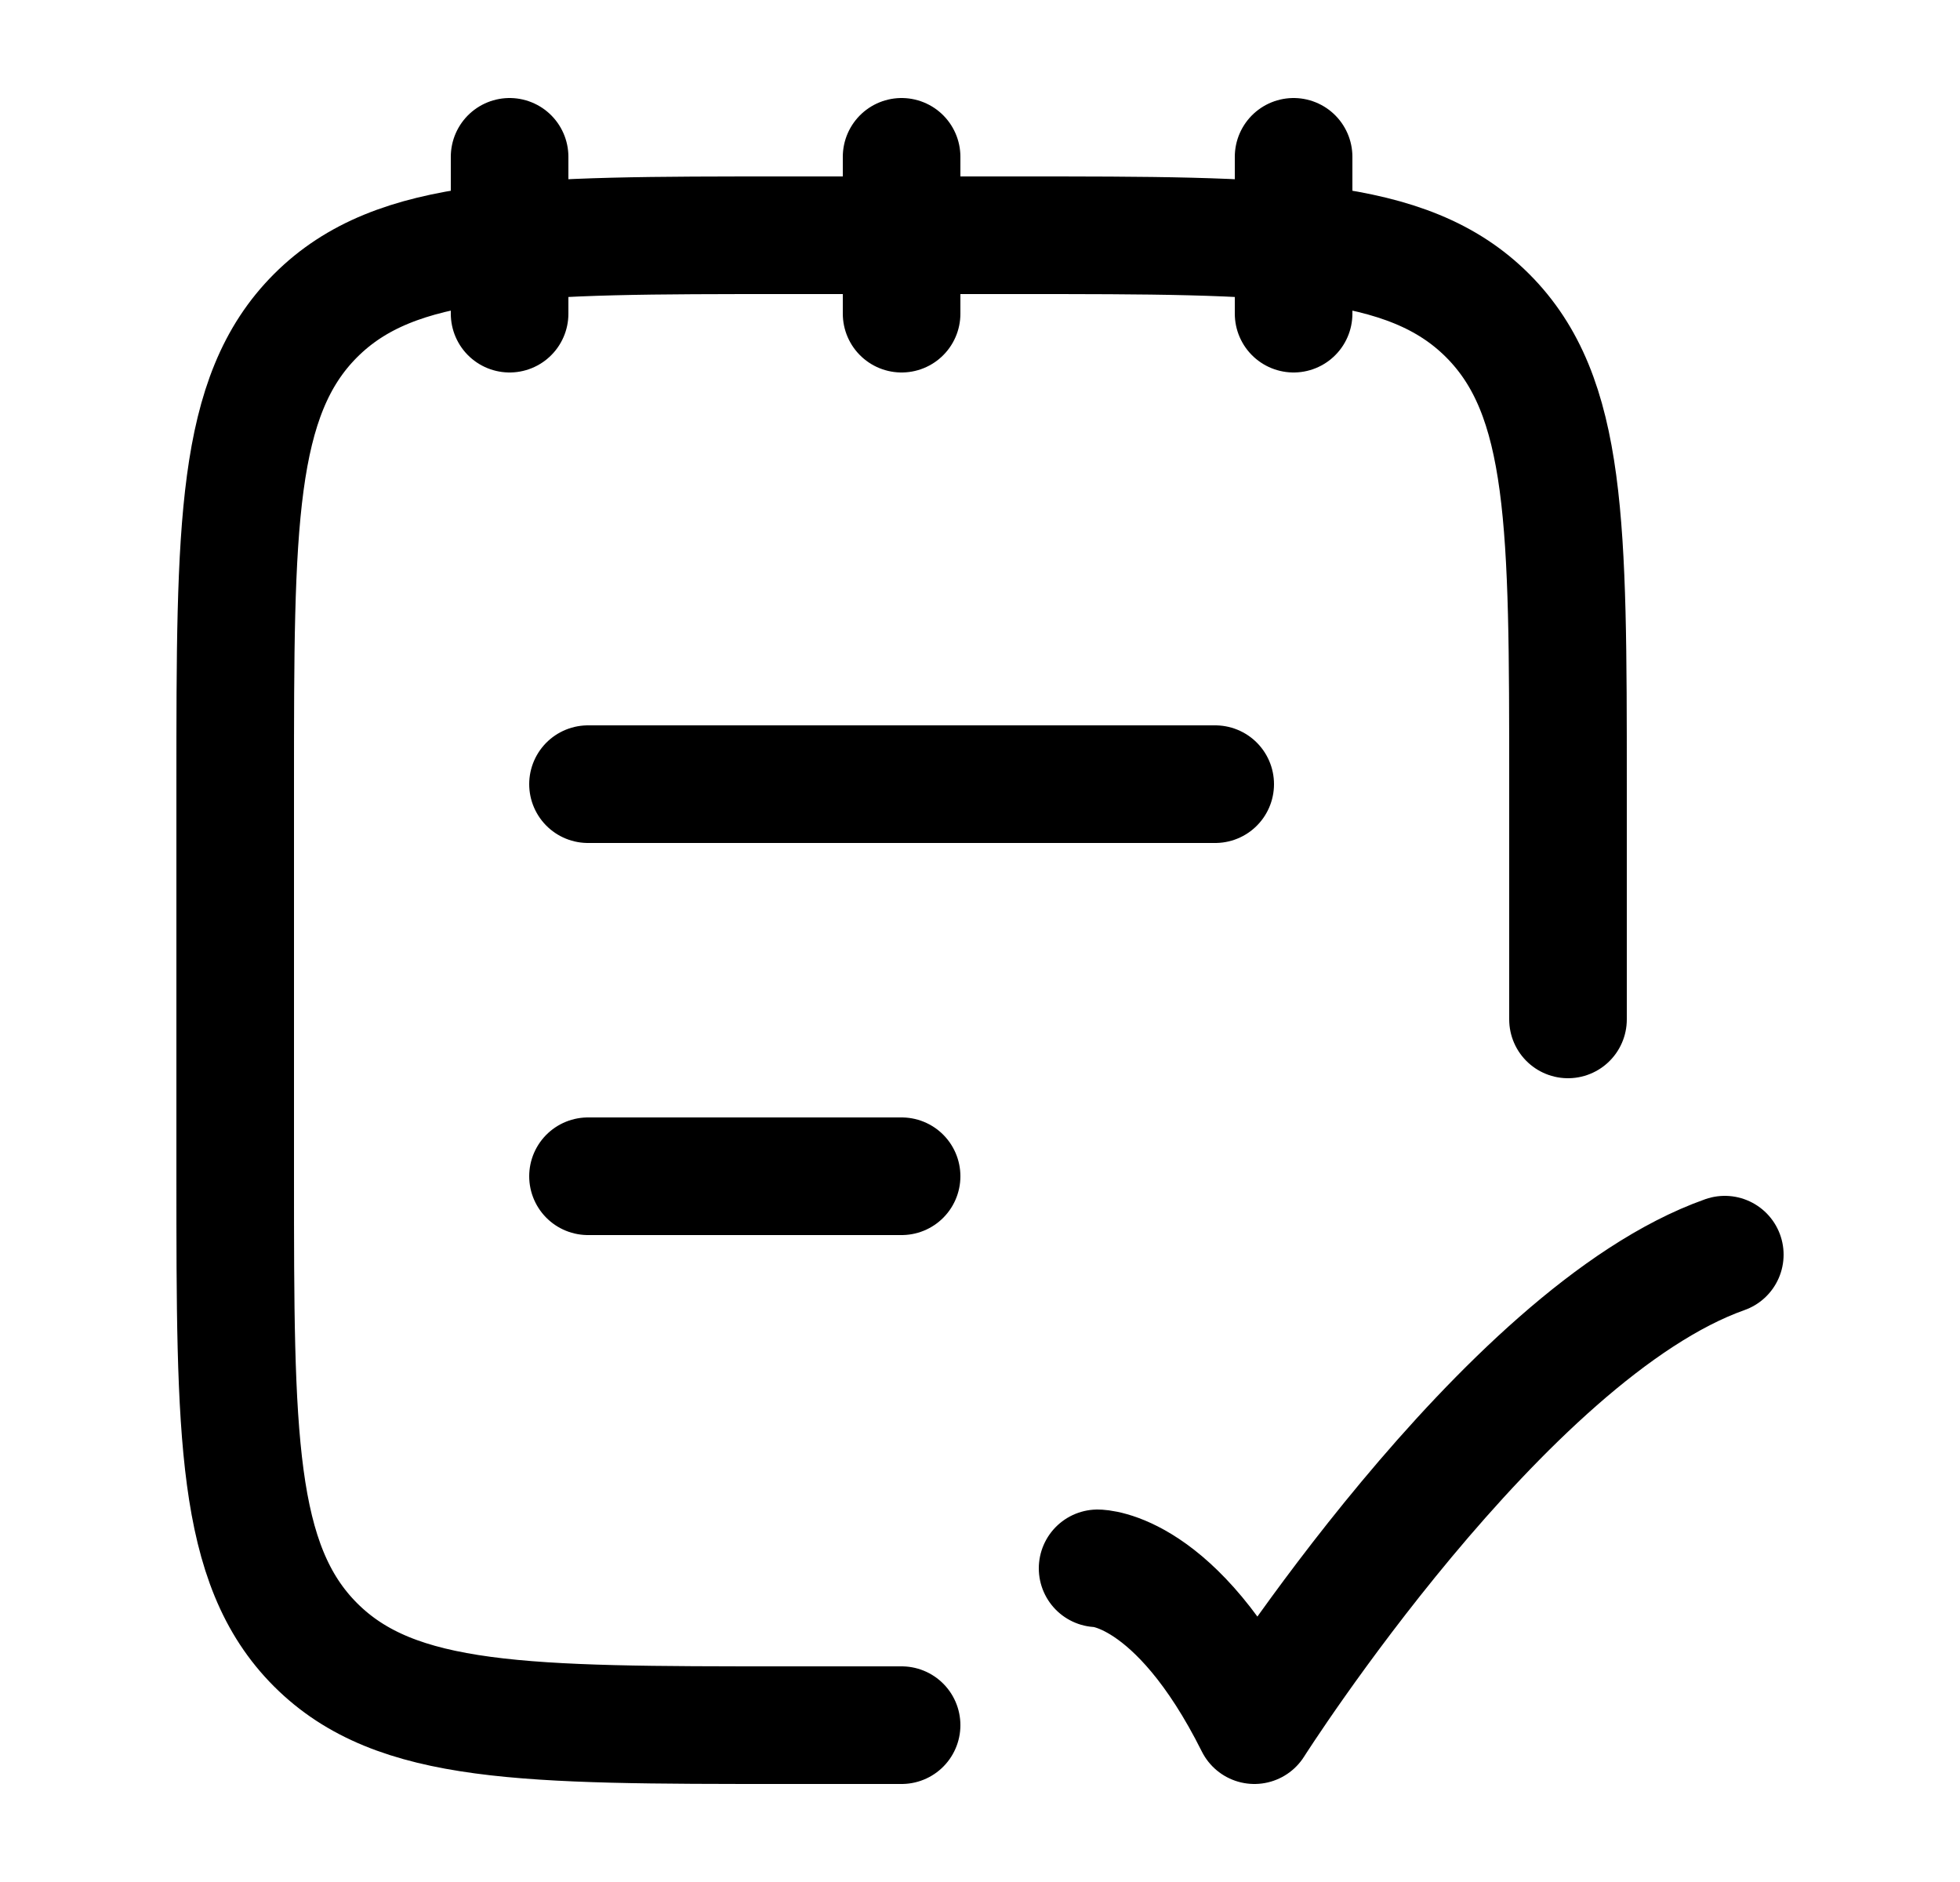 <svg width="25" height="24" viewBox="0 0 25 24" fill="none" xmlns="http://www.w3.org/2000/svg">
<path d="M20 13V10C20 6.7 20 5.05 18.975 4.025C17.95 3 16.3 3 13 3H10C6.7 3 5.05 3 4.025 4.025C3 5.05 3 6.7 3 10V15C3 18.3 3 19.95 4.025 20.975C5.05 22 6.7 22 10 22H11.5M16.5 2V4M11.5 2V4M6.5 2V4M14 20C14 20 15 20 16 22C16 22 19.177 17 22 16M7.5 15H11.5M7.5 10H15.5" stroke="black" stroke-width="1.5" stroke-linecap="round" stroke-linejoin="round"/>
</svg>
